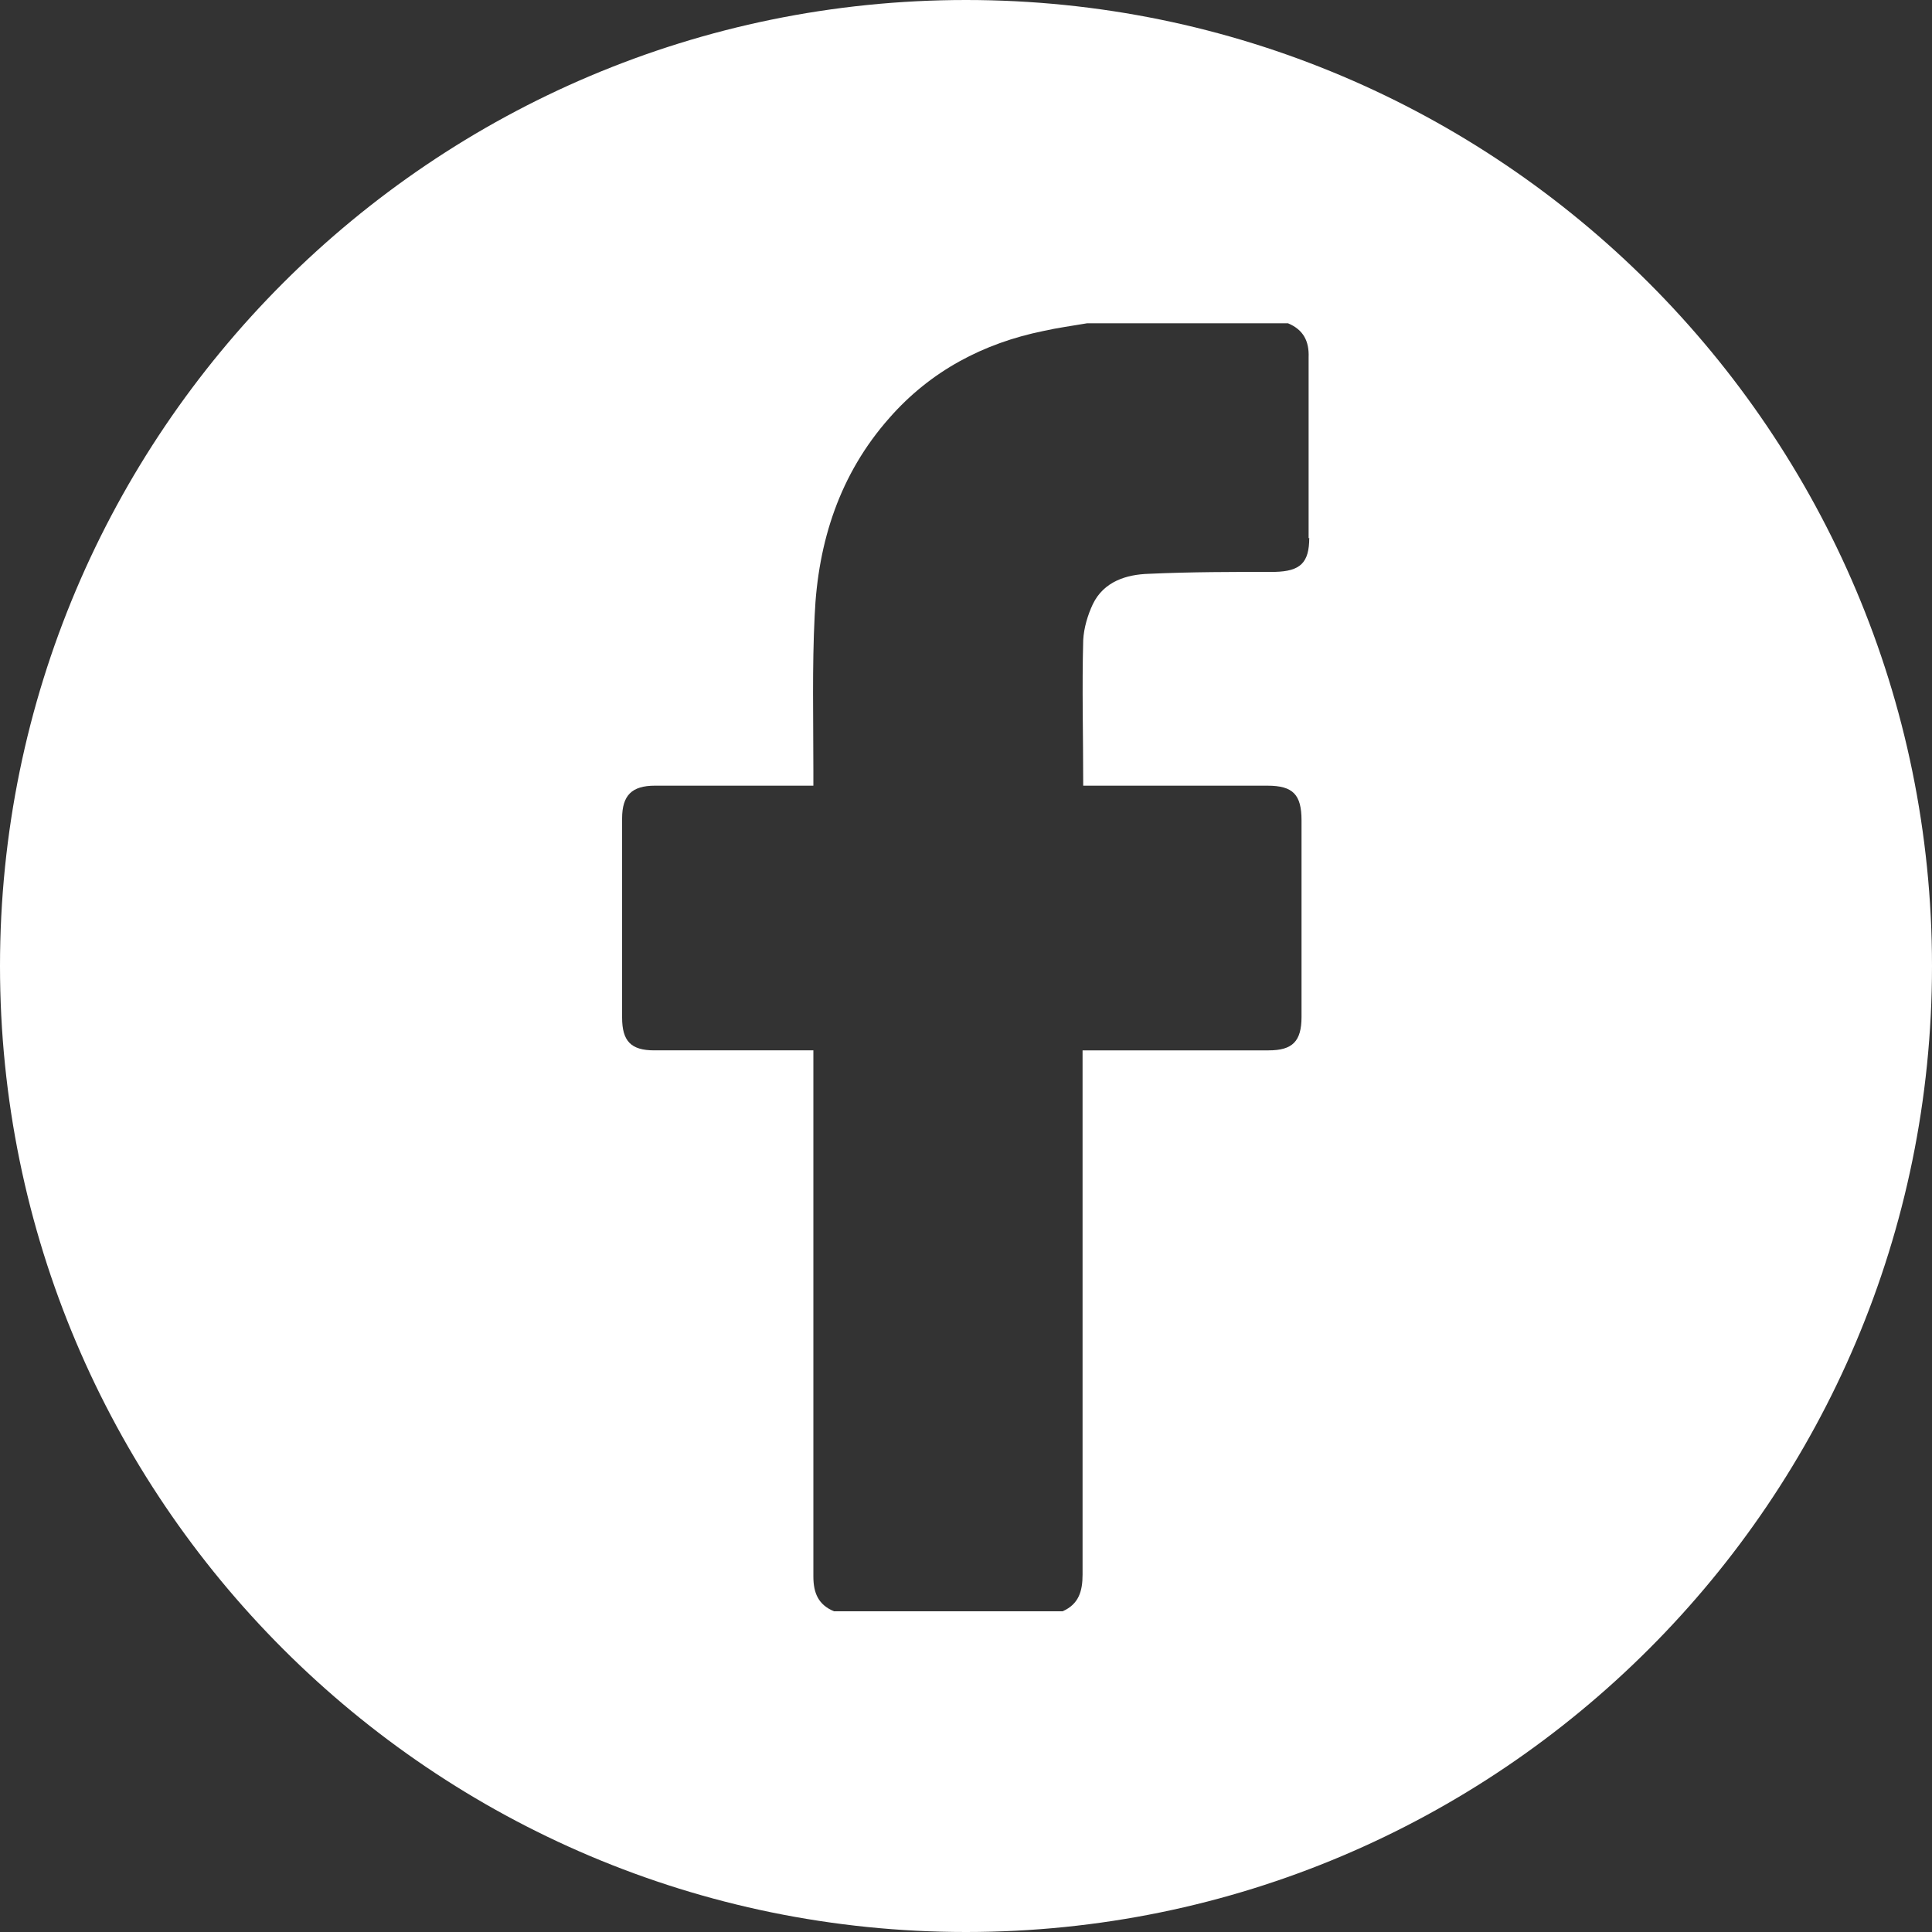 <?xml version="1.0" encoding="UTF-8"?><svg xmlns="http://www.w3.org/2000/svg" viewBox="0 0 30 30"><rect x="0" y="0" width="30" height="30" fill="#333333" stroke="none"/><defs><style>.d{fill:#fff;}</style></defs><g id="a"/><g id="b"><g id="c"><path class="d" d="M15,0C6.72,0,0,6.72,0,15s6.72,15,15,15,15-6.72,15-15S23.28,0,15,0Zm5.33,8.35c0,.39-.14,.52-.53,.53-.65,0-1.31,0-1.96,.03-.35,.01-.7,.12-.87,.47-.08,.17-.14,.37-.15,.56-.02,.74,0,1.48,0,2.26h.2c.89,0,1.77,0,2.66,0,.4,0,.53,.14,.53,.54,0,1.02,0,2.03,0,3.05,0,.38-.14,.52-.51,.52-.89,0-1.77,0-2.66,0h-.23v.25c0,2.63,0,5.26,0,7.89,0,.26-.06,.46-.31,.57h-3.55c-.24-.1-.32-.28-.32-.54,0-2.64,0-5.27,0-7.91v-.26h-.22c-.75,0-1.5,0-2.25,0-.36,0-.5-.14-.5-.51,0-1.03,0-2.06,0-3.09,0-.36,.15-.51,.51-.51,.74,0,1.49,0,2.23,0h.23c0-.09,0-.15,0-.22,0-.81-.02-1.62,.02-2.42,.05-1.15,.39-2.2,1.16-3.07,.64-.73,1.46-1.16,2.39-1.35,.22-.05,.45-.08,.68-.12h3.12c.24,.1,.33,.28,.32,.53,0,.94,0,1.87,0,2.81Z"/></g></g></svg>